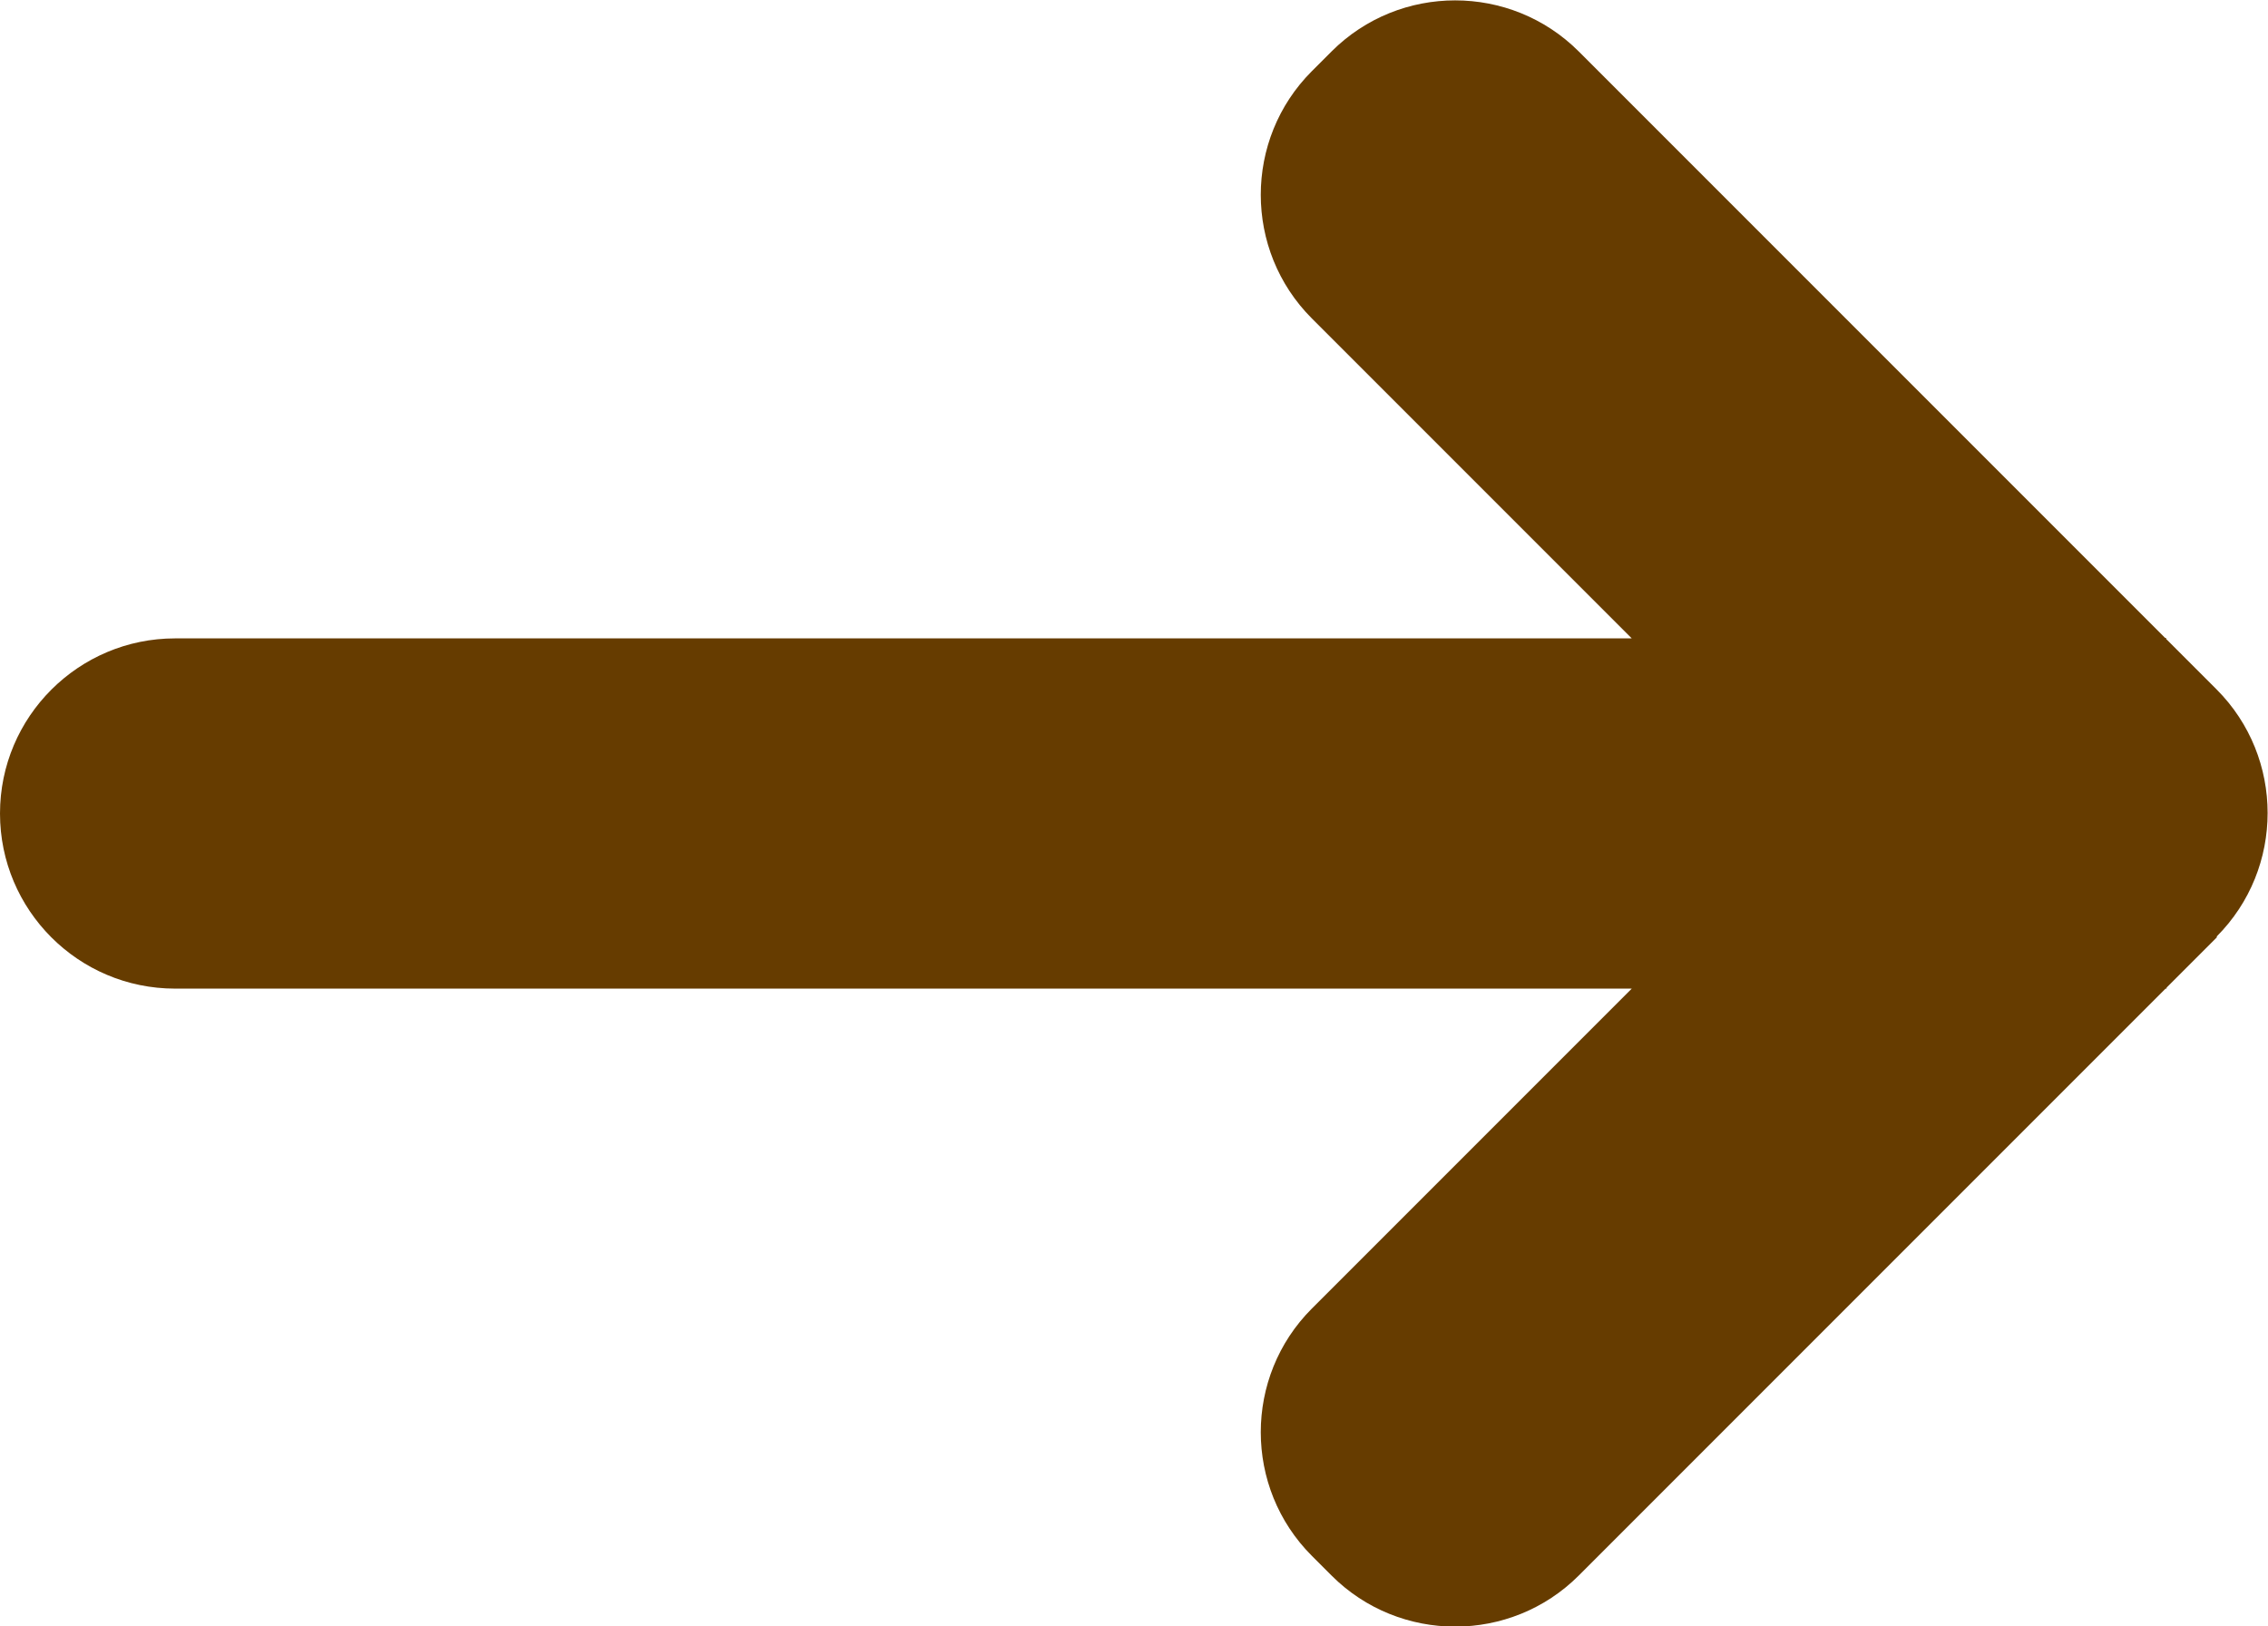 <svg xmlns="http://www.w3.org/2000/svg" id="_&#x30EC;&#x30A4;&#x30E4;&#x30FC;_2" data-name="&#x30EC;&#x30A4;&#x30E4;&#x30FC; 2" viewBox="0 0 44.95 32.22"><defs><style>      .cls-1 {        fill: #663c00;      }    </style></defs><g id="design"><path class="cls-1" d="m43.93,18.56c1.35-1.35,1.35-3.55,0-4.9l-1-1v-.02h-.02l-1.83-1.83h0S31.29,1.02,31.29,1.02c-1.35-1.35-3.55-1.35-4.9,0l-.39.39c-1.35,1.35-1.35,3.55,0,4.9l6.34,6.34H3.47c-1.91,0-3.47,1.55-3.47,3.47h0c0,1.91,1.55,3.47,3.47,3.47h28.87l-6.34,6.34c-1.35,1.35-1.35,3.55,0,4.9l.39.39c1.35,1.35,3.55,1.35,4.9,0l9.8-9.8,1.83-1.83h.02v-.02l1-1Z"></path></g></svg>
